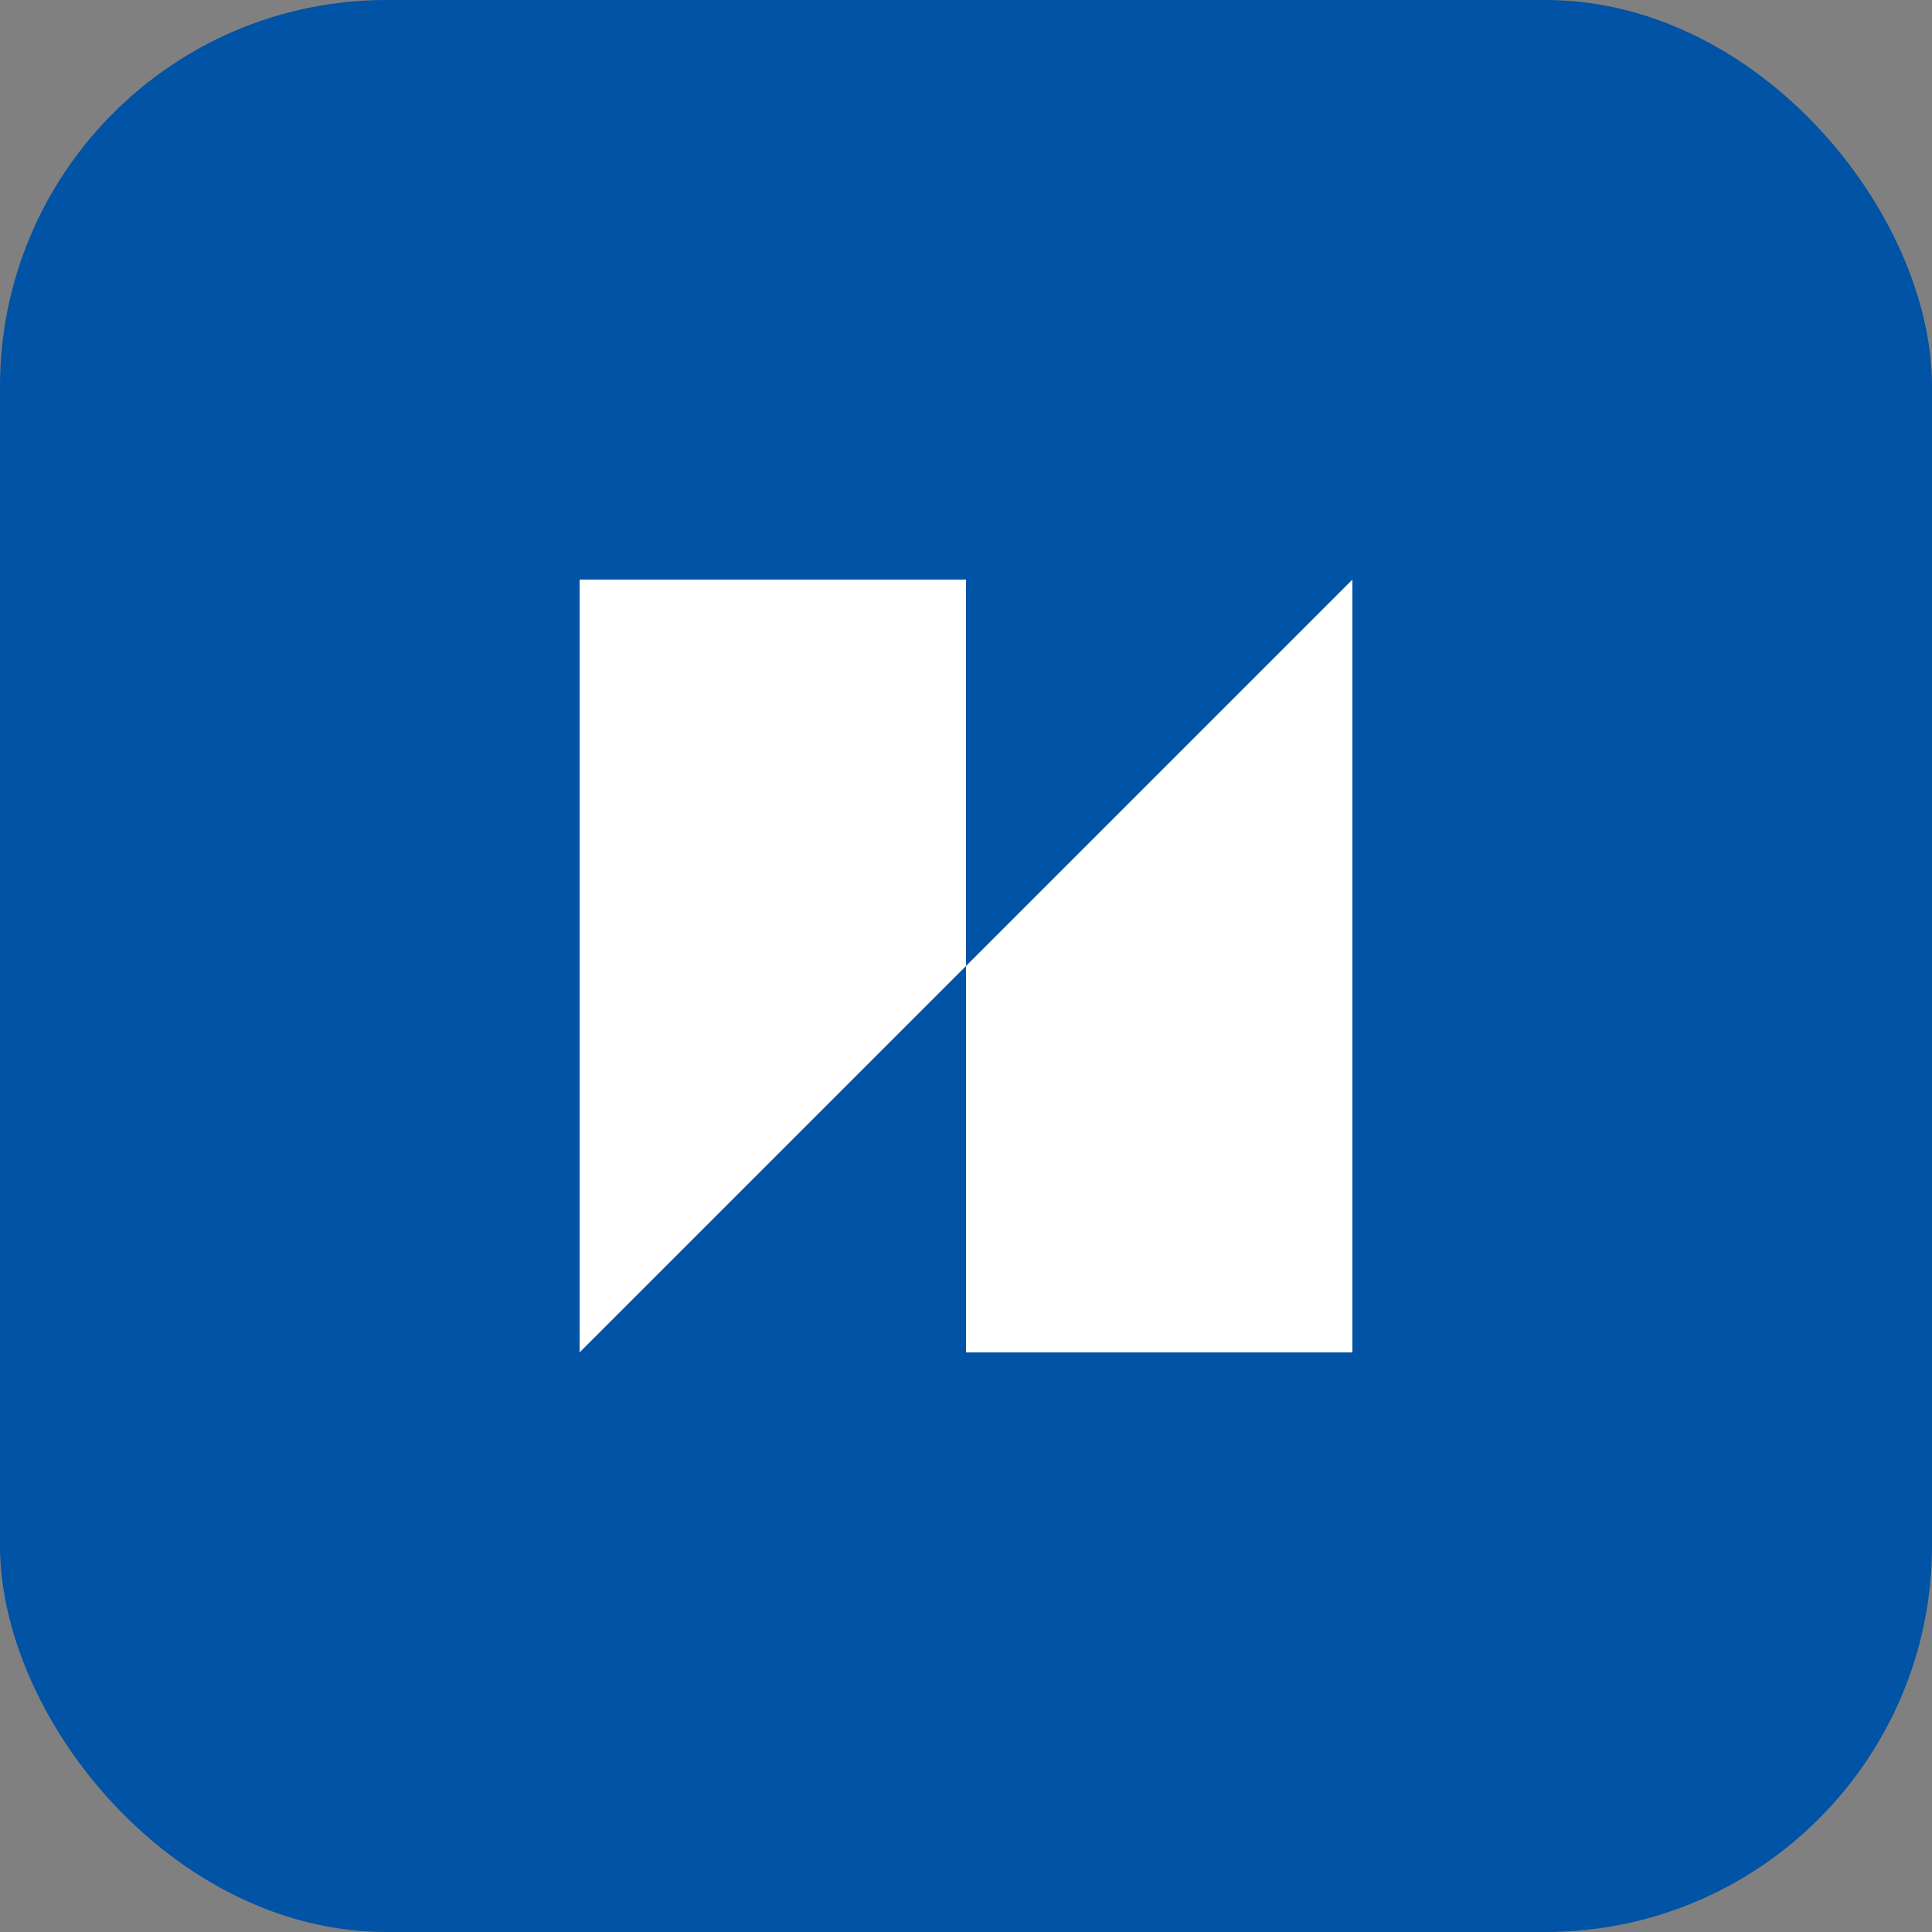 
<svg xmlns="http://www.w3.org/2000/svg" viewBox="0 0 100 100" width="32" height="32">
  <rect x="0" y="0" width="100" height="100" fill="#808080" stroke="none"/>
  <rect width="100" height="100" rx="20" fill="#0053a5"/>
  <path d="M30 70 L30 30 L50 30 L50 50 L70 30 L70 70 L50 70 L50 50 L30 70" fill="white"/>
</svg>

